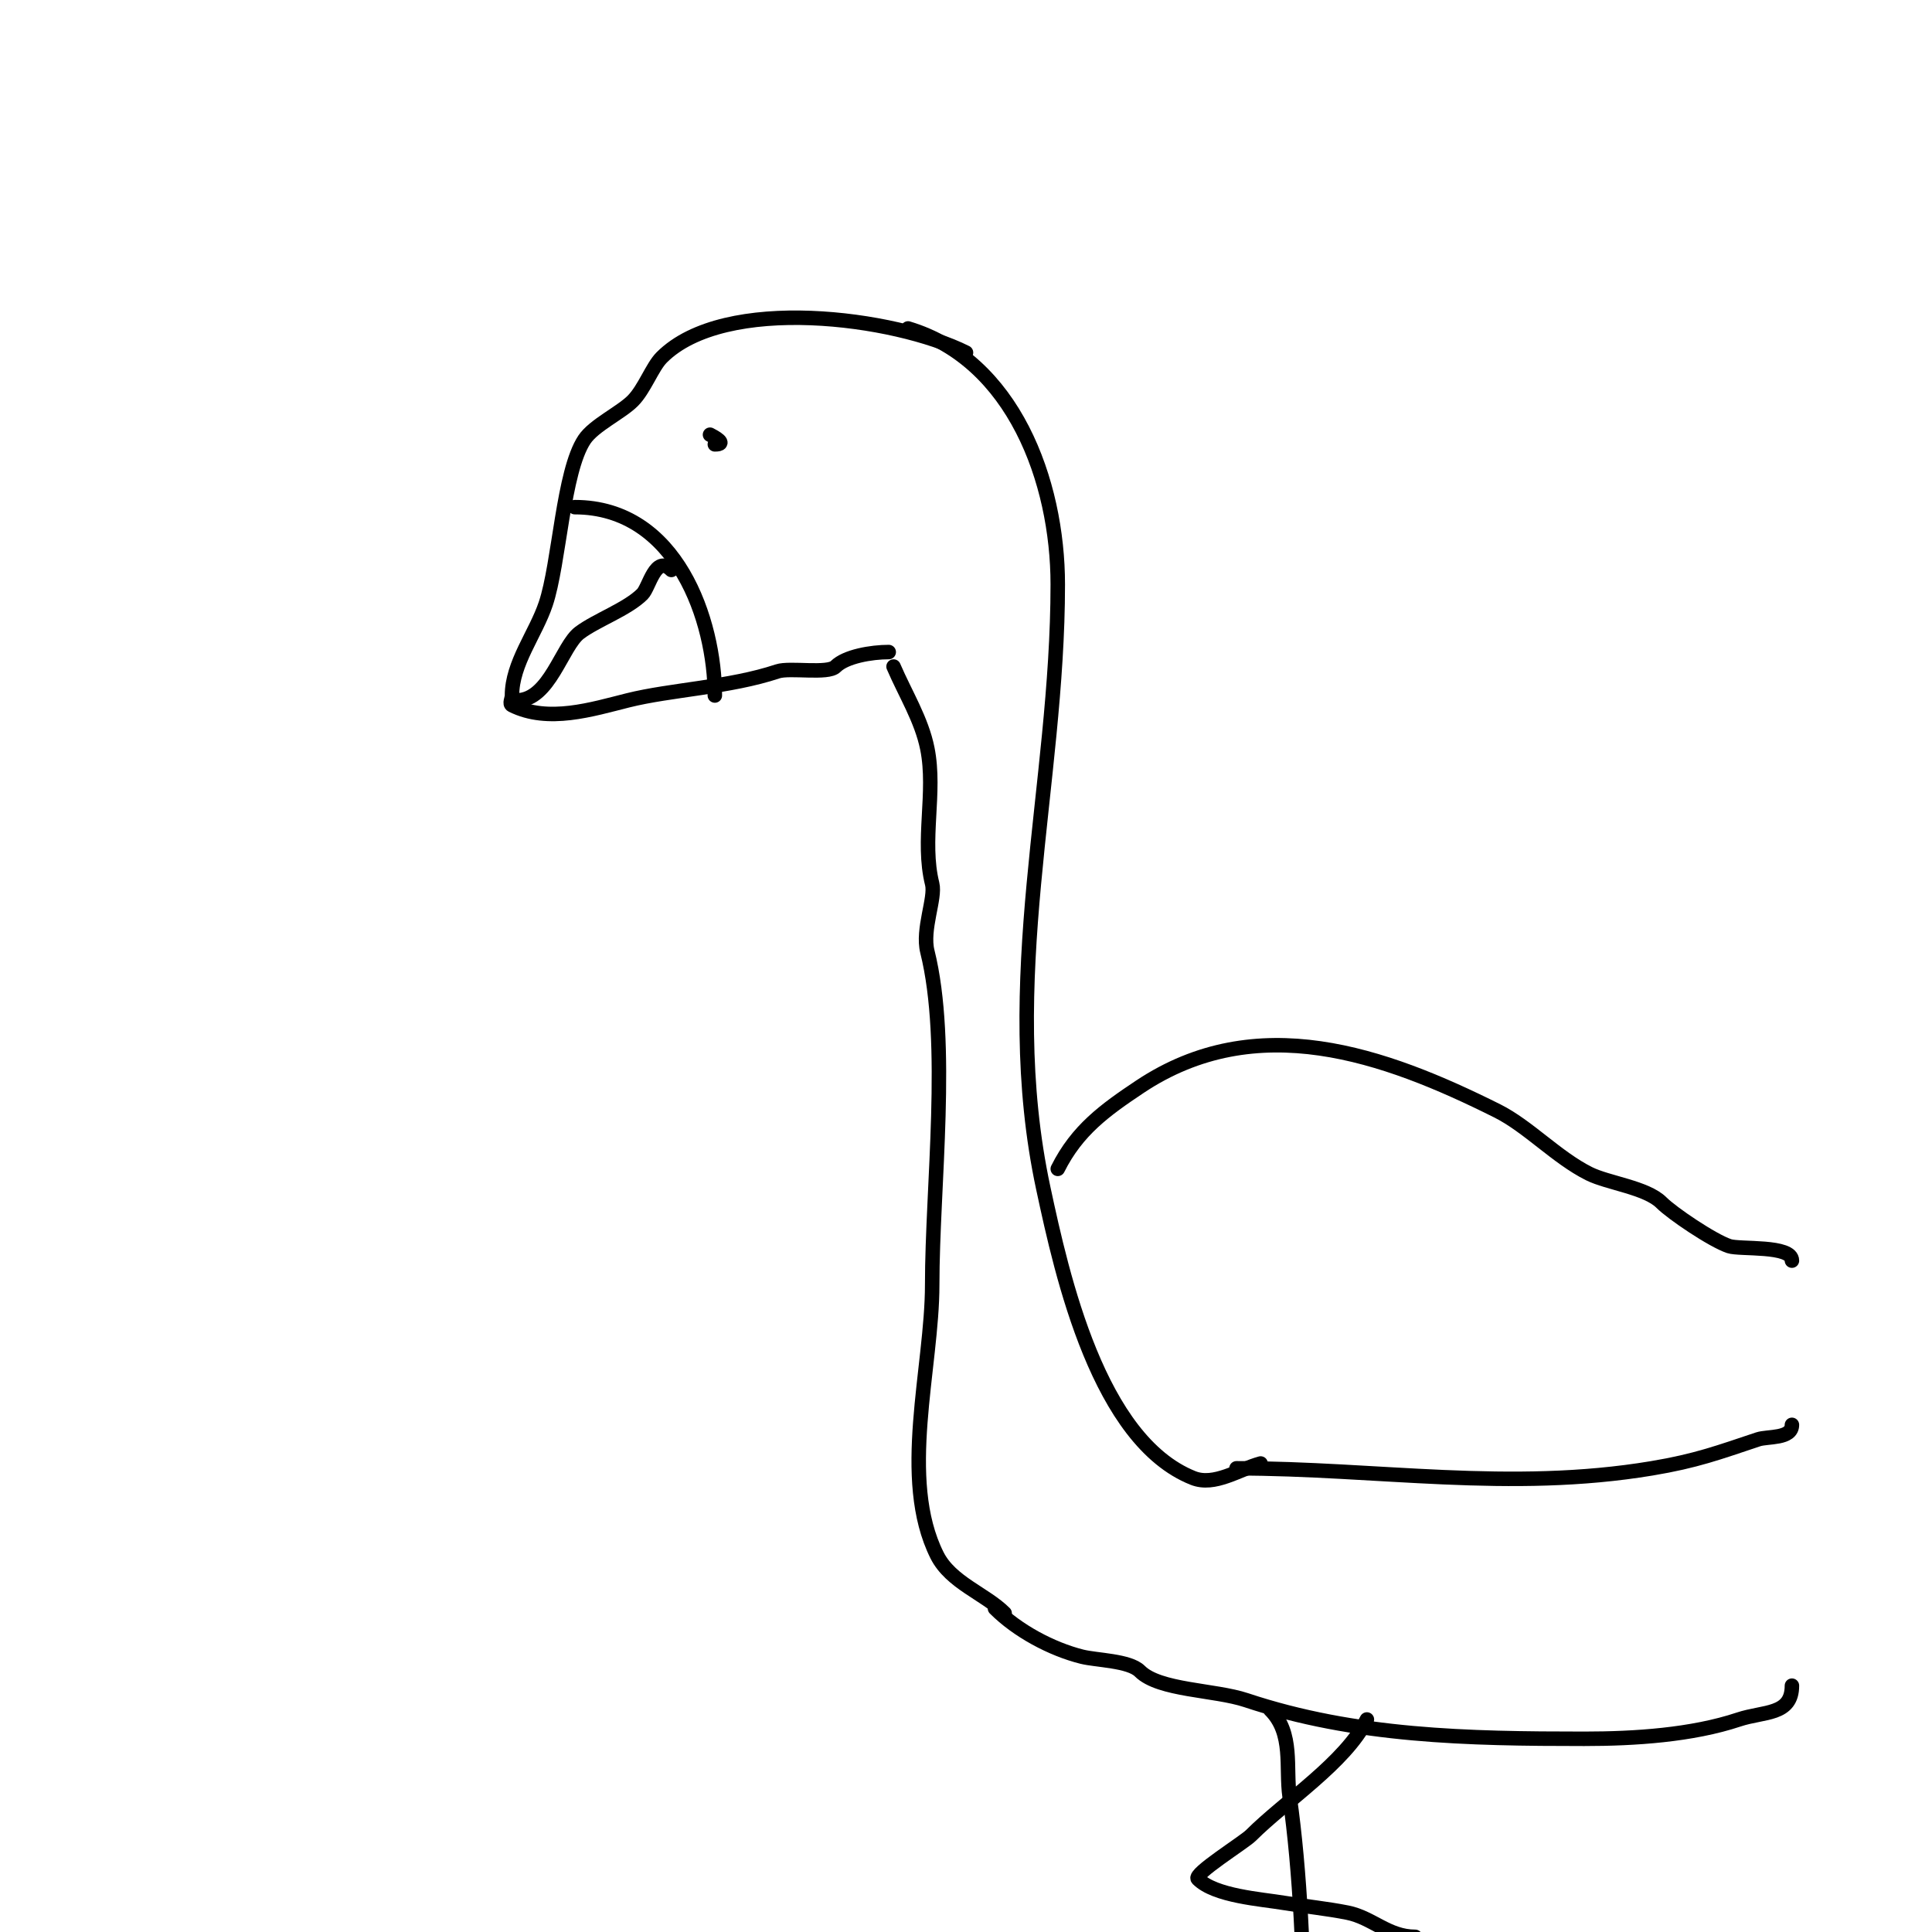 <svg viewBox='0 0 400 400' version='1.1' xmlns='http://www.w3.org/2000/svg' xmlns:xlink='http://www.w3.org/1999/xlink'><g fill='none' stroke='#000000' stroke-width='3' stroke-linecap='round' stroke-linejoin='round'><path d='M200,73c-14.691,-7.346 -49.934,-12.066 -63,1c-1.969,1.969 -3.58,6.58 -6,9c-2.463,2.463 -8.044,5.066 -10,8c-4.439,6.658 -5.179,25.537 -8,34c-2.071,6.214 -7,12.305 -7,19c0,0.667 -0.596,1.702 0,2c7.497,3.748 16.583,0.854 24,-1c8.927,-2.232 21.01,-2.67 31,-6c2.547,-0.849 10.39,0.61 12,-1c2.085,-2.085 7.375,-3 11,-3'/><path d='M188,68c21.821,6.546 31,31.625 31,53c0,41.595 -12.201,82.063 -3,125c3.925,18.318 11.473,52.189 31,60c4.431,1.772 9.396,-1.744 14,-3'/><path d='M185,138c2.414,5.633 5.798,10.991 7,17c1.82,9.099 -1.246,19.015 1,28c0.734,2.936 -2.144,9.422 -1,14c4.735,18.94 1,48.709 1,69c0,17.189 -6.901,40.197 1,56c2.83,5.661 9.983,7.983 14,12'/><path d='M219,242c4,-7.999 9.746,-12.164 17,-17c24.169,-16.113 50.532,-6.734 74,5c6.396,3.198 12.274,9.637 19,13c3.914,1.957 11.857,2.857 15,6c2.195,2.195 10.544,7.848 14,9c2.247,0.749 13,-0.255 13,3'/><path d='M256,304c29.163,0 56.589,4.902 86,0c9.165,-1.527 13.809,-3.27 22,-6c1.975,-0.658 7,-0.047 7,-3'/><path d='M206,333c4.642,4.642 11.714,8.429 18,10c3.01,0.753 9.805,0.805 12,3c4.007,4.007 15.505,3.835 22,6c22.633,7.544 45.944,8 70,8c10.469,0 22.302,-0.767 32,-4c5.174,-1.725 11,-0.809 11,-7'/><path d='M263,354c4.888,4.888 3.139,11.97 4,18c2.226,15.579 3,34.679 3,50'/><path d='M283,356c-4.467,8.935 -16.836,16.836 -24,24c-1.447,1.447 -12.002,7.998 -11,9c3.578,3.578 13.062,4.177 18,5c4.282,0.714 8.773,1.155 13,2c5.103,1.021 8.36,5 14,5'/><path d='M119,105c21.226,0 29,23.632 29,39'/><path d='M139,118c-3.28,-3.28 -4.581,3.581 -6,5c-3.132,3.132 -9.501,5.376 -13,8c-3.686,2.764 -6.218,14 -13,14'/><path d='M147,90c0.757,0.379 3.761,2 1,2'/></g>
</svg>